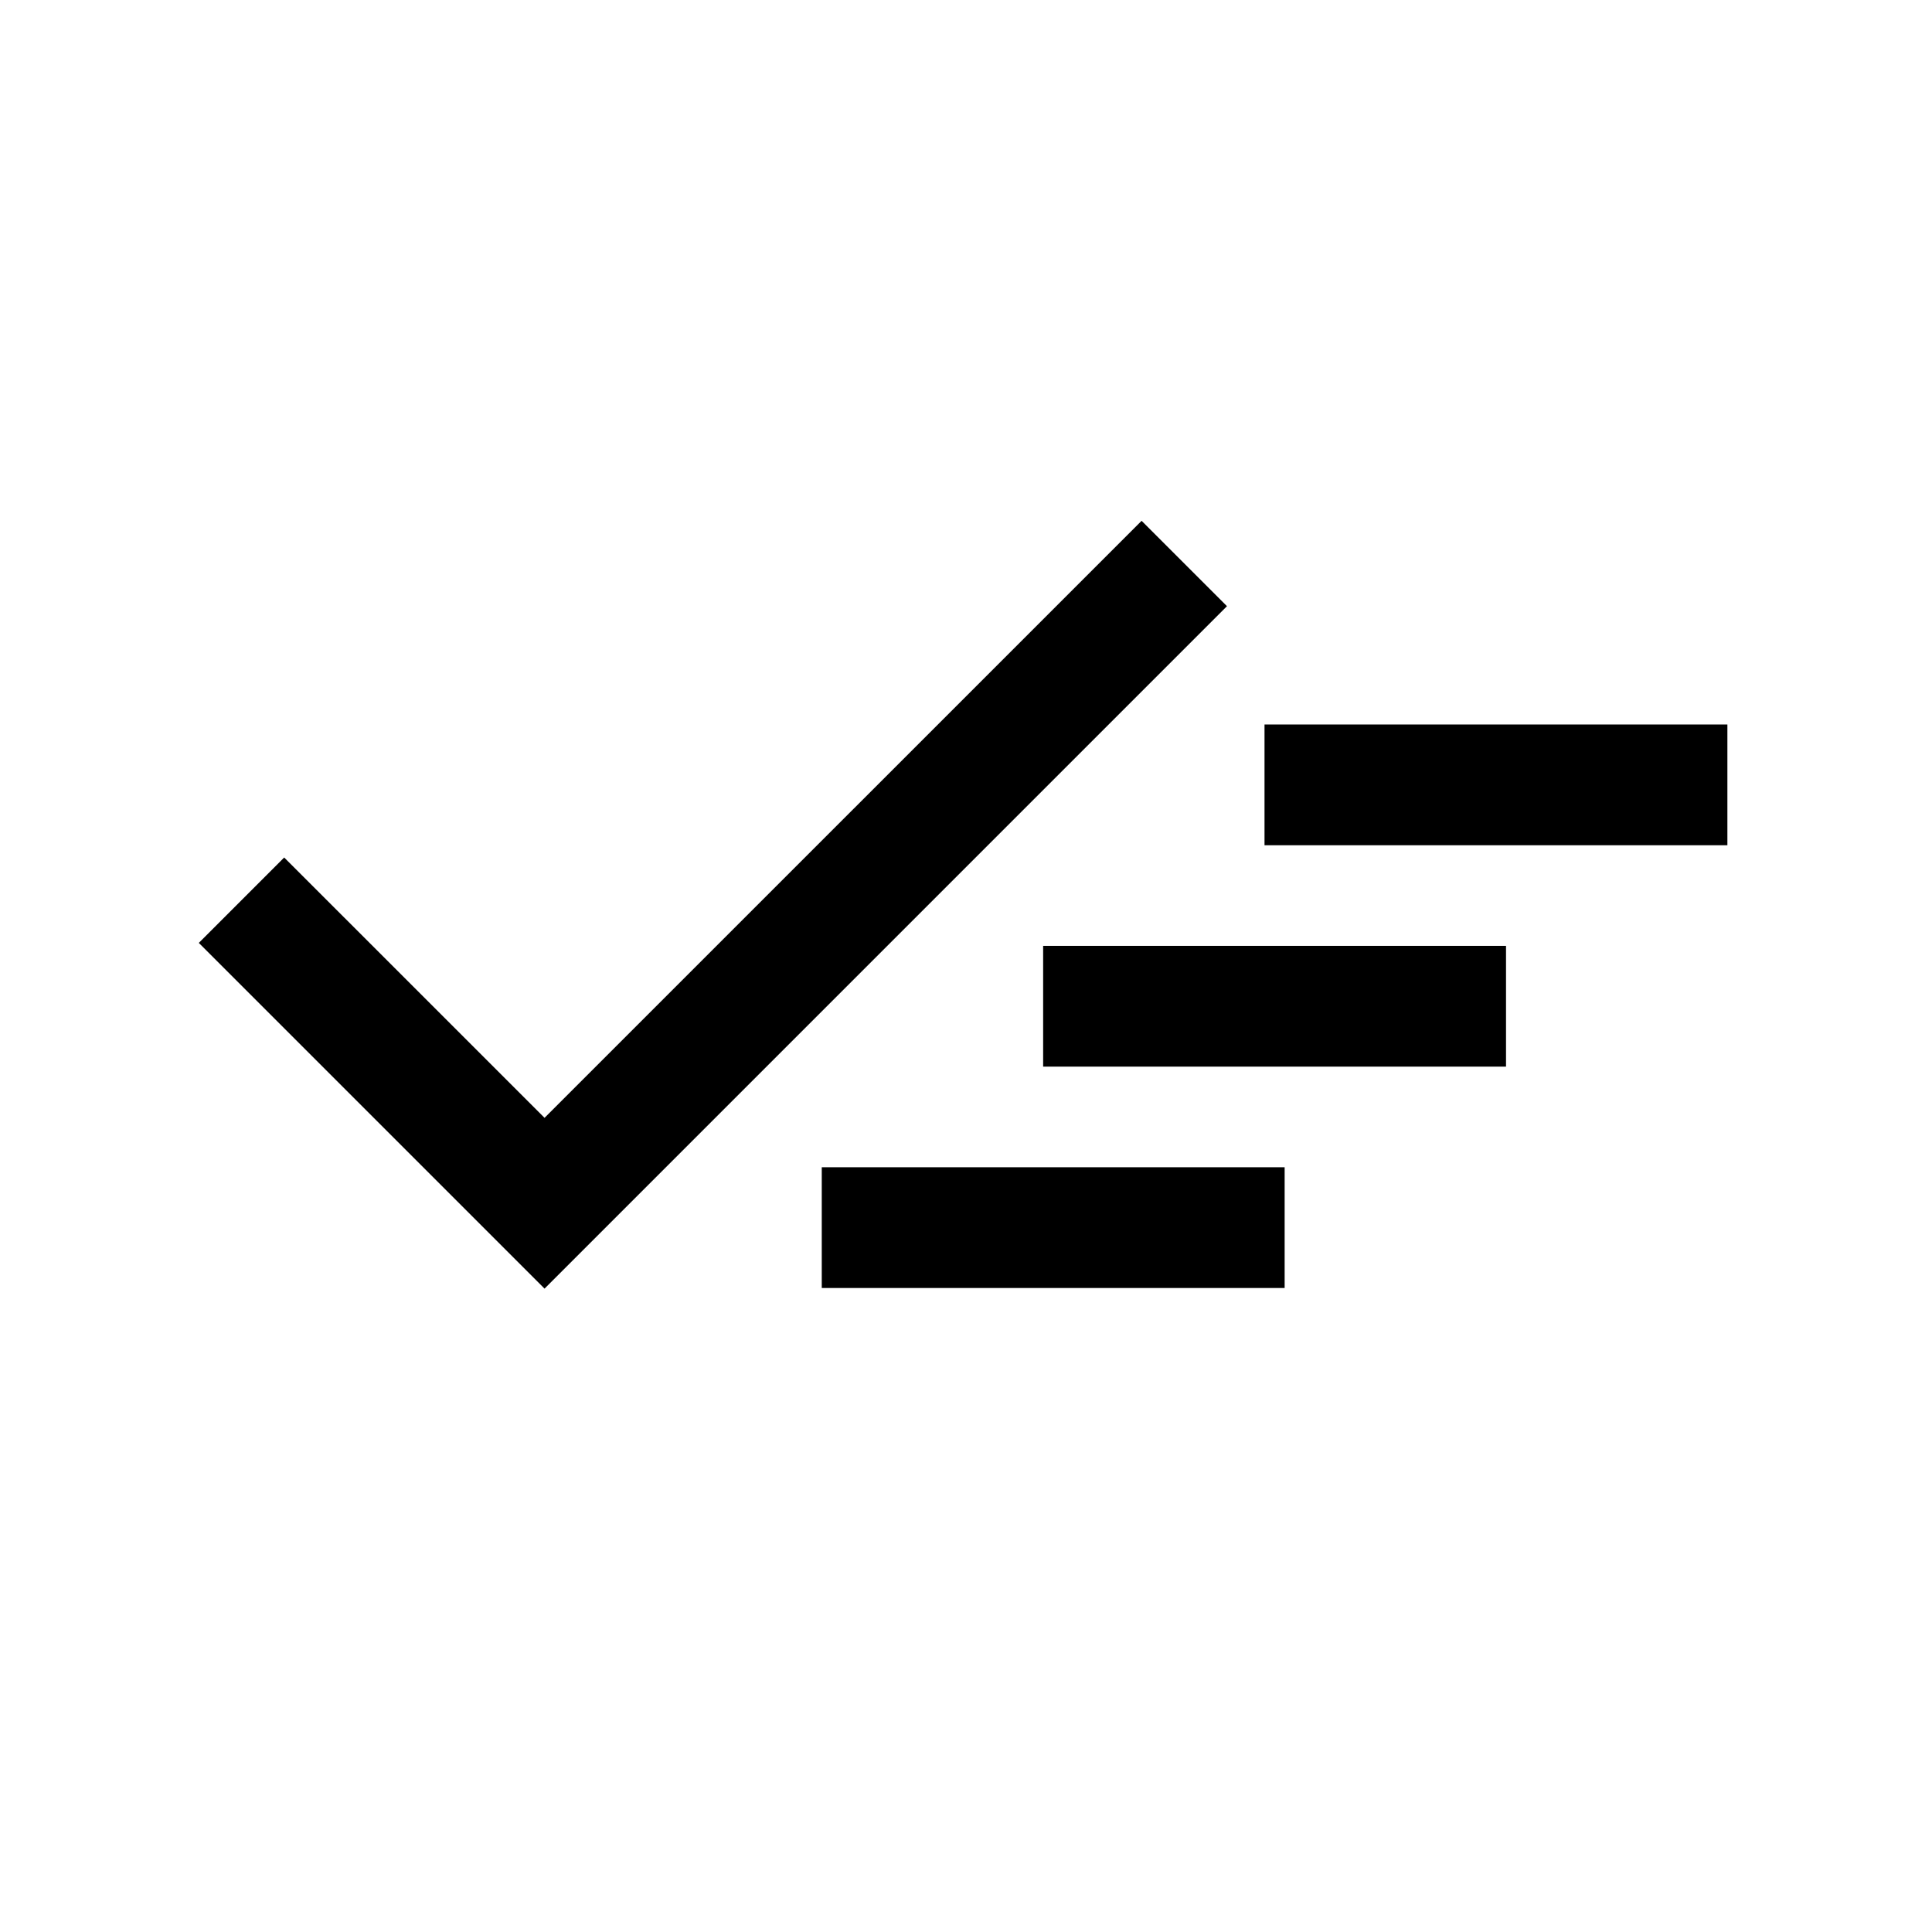 <svg width="96" height="96" xmlns="http://www.w3.org/2000/svg" xmlns:xlink="http://www.w3.org/1999/xlink" xml:space="preserve" overflow="hidden"><g transform="translate(-592 -312)"><path d="M619.058 376.031 601.879 358.852 606.121 354.609 619.058 367.545 648.725 337.879 652.967 342.121 619.058 376.031Z"></path><path d="M643.833 359 666.833 359 666.833 365 643.833 365Z"></path><path d="M654.833 348 677.833 348 677.833 354 654.833 354Z"></path><path d="M632.833 370 655.833 370 655.833 376 632.833 376Z"></path></g></svg>